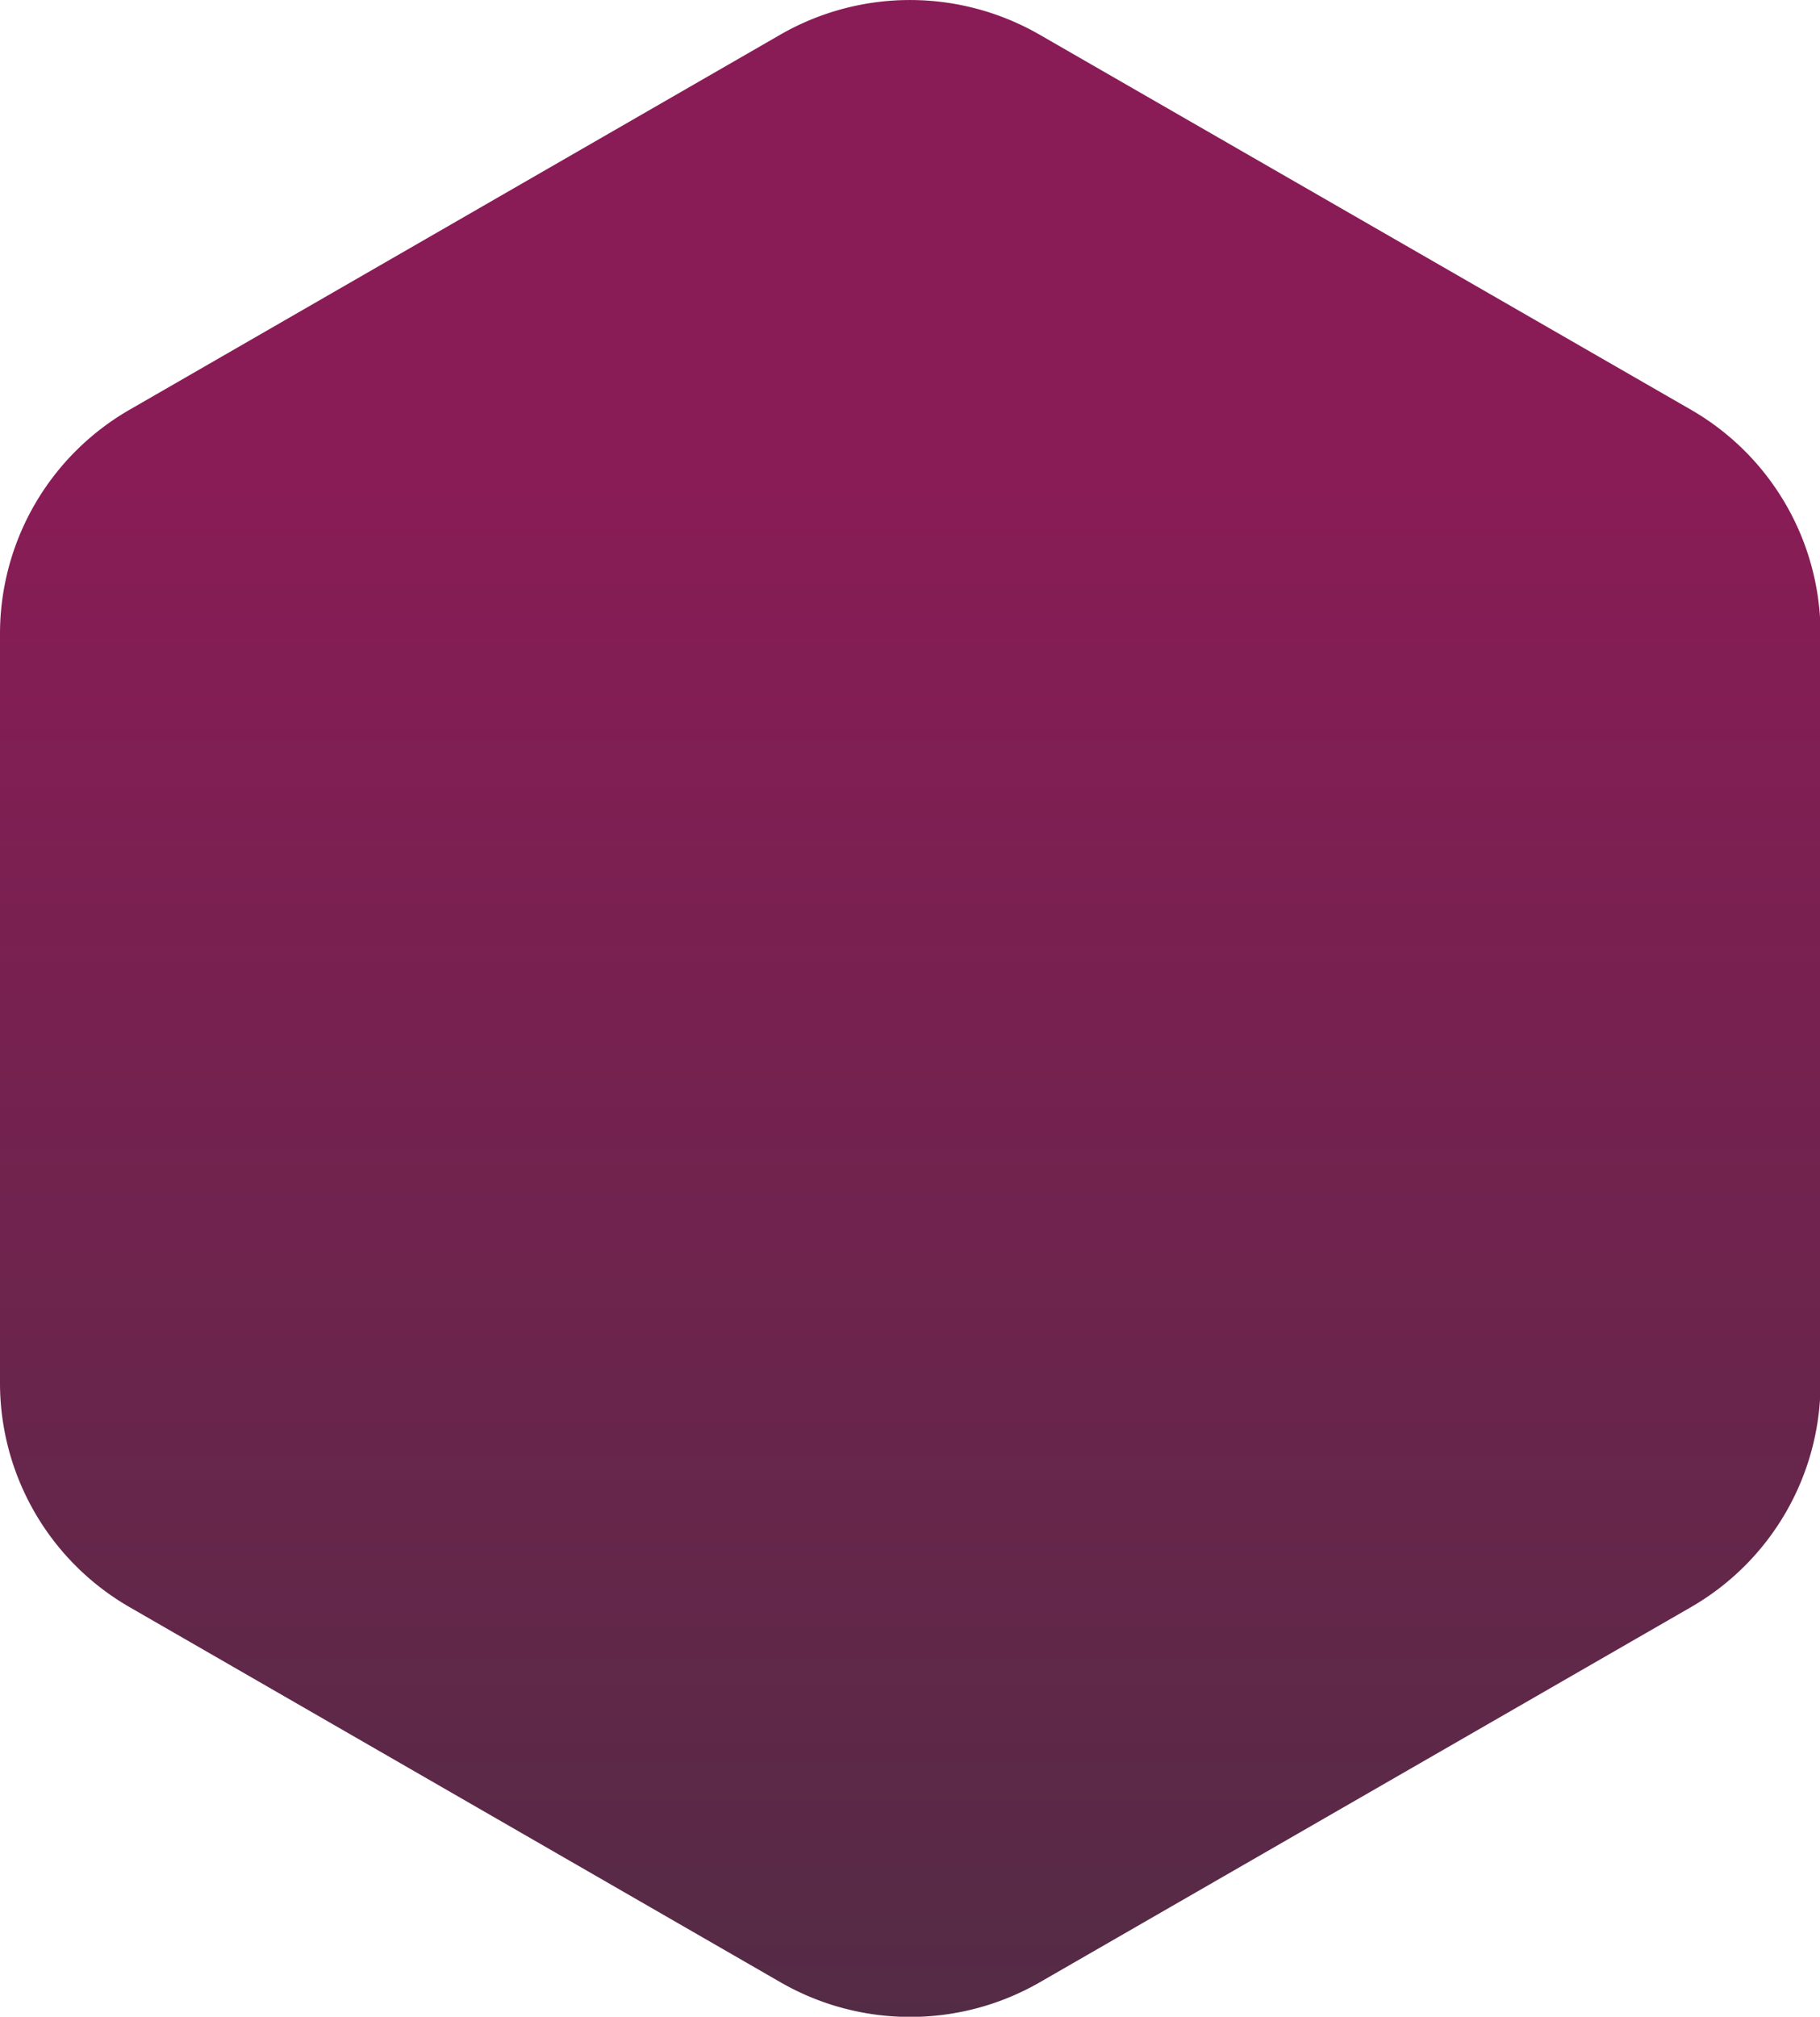 <svg id="Layer_1" data-name="Layer 1" xmlns="http://www.w3.org/2000/svg" xmlns:xlink="http://www.w3.org/1999/xlink" viewBox="0 0 168.07 186.2"><defs><linearGradient id="linear-gradient" x1="-3465.62" y1="-8306.14" x2="-3651.82" y2="-8306.14" gradientTransform="matrix(0, -1, -1, 0, -8222.1, -3465.62)" gradientUnits="userSpaceOnUse"><stop offset="0.24" stop-color="#891c56"/><stop offset="1" stop-color="#542b45"/></linearGradient></defs><title>hexagon-maroon</title><path d="M12,148.4,72.05,183a24,24,0,0,0,24,0l60.07-34.6a23.89,23.89,0,0,0,12-20.69V58.49a23.88,23.88,0,0,0-12-20.68L96,3.2a24,24,0,0,0-23.94,0L12,37.81A23.88,23.88,0,0,0,0,58.49v69.22A23.89,23.89,0,0,0,12,148.4Z" transform="translate(0 0)" style="fill:url(#linear-gradient)"/></svg>
